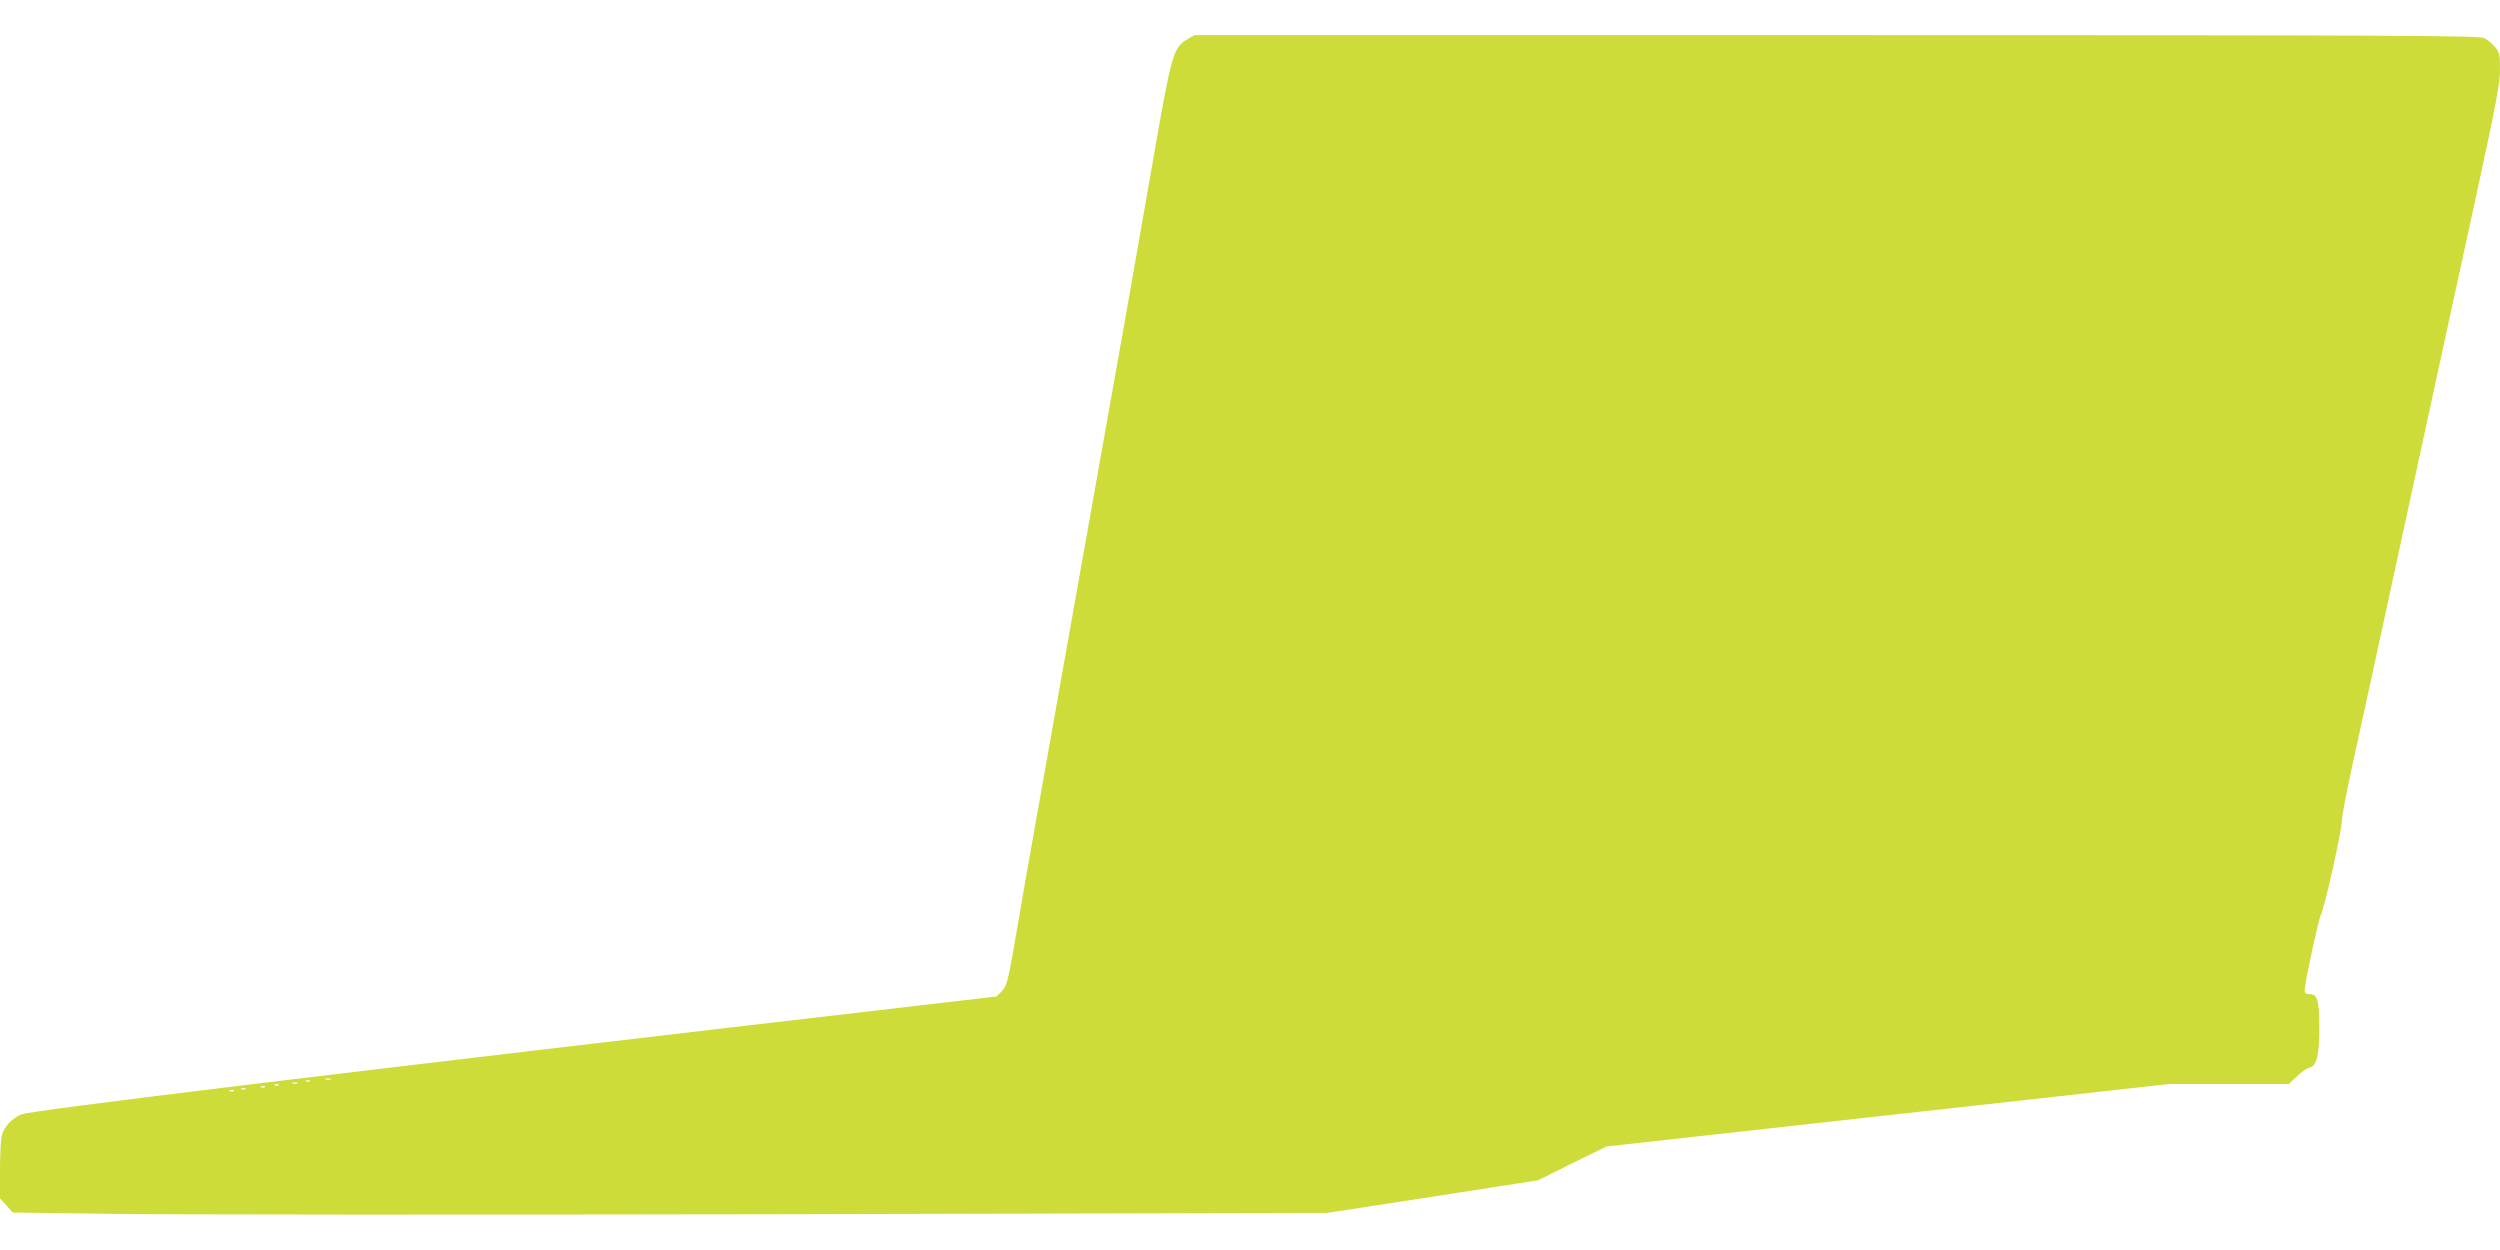<?xml version="1.0" standalone="no"?>
<!DOCTYPE svg PUBLIC "-//W3C//DTD SVG 20010904//EN"
 "http://www.w3.org/TR/2001/REC-SVG-20010904/DTD/svg10.dtd">
<svg version="1.0" xmlns="http://www.w3.org/2000/svg"
 width="1280pt" height="640pt" viewBox="0 0 1280 640"
 preserveAspectRatio="xMidYMid meet">
<g transform="translate(0,640) scale(0.1,-0.1)"
fill="#cddc39" stroke="none">
<path d="M6078 6198 c-69 -40 -80 -77 -163 -553 -41 -236 -108 -619 -149 -850
-41 -231 -106 -598 -145 -815 -96 -542 -229 -1288 -312 -1755 -38 -214 -88
-498 -110 -630 -38 -219 -44 -242 -69 -269 l-28 -28 -378 -44 c-3061 -356
-4566 -539 -4616 -560 -47 -21 -86 -62 -98 -105 -6 -18 -10 -99 -10 -179 l0
-146 33 -36 32 -36 510 -7 c281 -4 1795 -5 3365 -2 l2855 7 540 83 540 84 175
87 175 86 1442 160 1441 160 306 0 305 0 41 39 c23 22 52 42 65 45 37 9 50 63
50 206 0 138 -10 170 -50 170 -18 0 -25 6 -25 18 0 38 70 362 83 389 19 36
107 431 107 478 0 20 22 138 49 263 28 125 154 706 281 1292 127 586 287 1323
356 1638 104 478 124 586 124 656 0 76 -2 87 -26 116 -15 17 -39 37 -55 45
-24 13 -448 15 -3316 15 l-3288 0 -37 -22z m-4385 -5325 c-7 -2 -19 -2 -25 0
-7 3 -2 5 12 5 14 0 19 -2 13 -5z m-106 -9 c-3 -3 -12 -4 -19 -1 -8 3 -5 6 6
6 11 1 17 -2 13 -5z m-64 -11 c-7 -2 -19 -2 -25 0 -7 3 -2 5 12 5 14 0 19 -2
13 -5z m-96 -9 c-3 -3 -12 -4 -19 -1 -8 3 -5 6 6 6 11 1 17 -2 13 -5z m-70
-10 c-3 -3 -12 -4 -19 -1 -8 3 -5 6 6 6 11 1 17 -2 13 -5z m-100 -10 c-3 -3
-12 -4 -19 -1 -8 3 -5 6 6 6 11 1 17 -2 13 -5z m-60 -10 c-3 -3 -12 -4 -19 -1
-8 3 -5 6 6 6 11 1 17 -2 13 -5z"/>
</g>
</svg>
